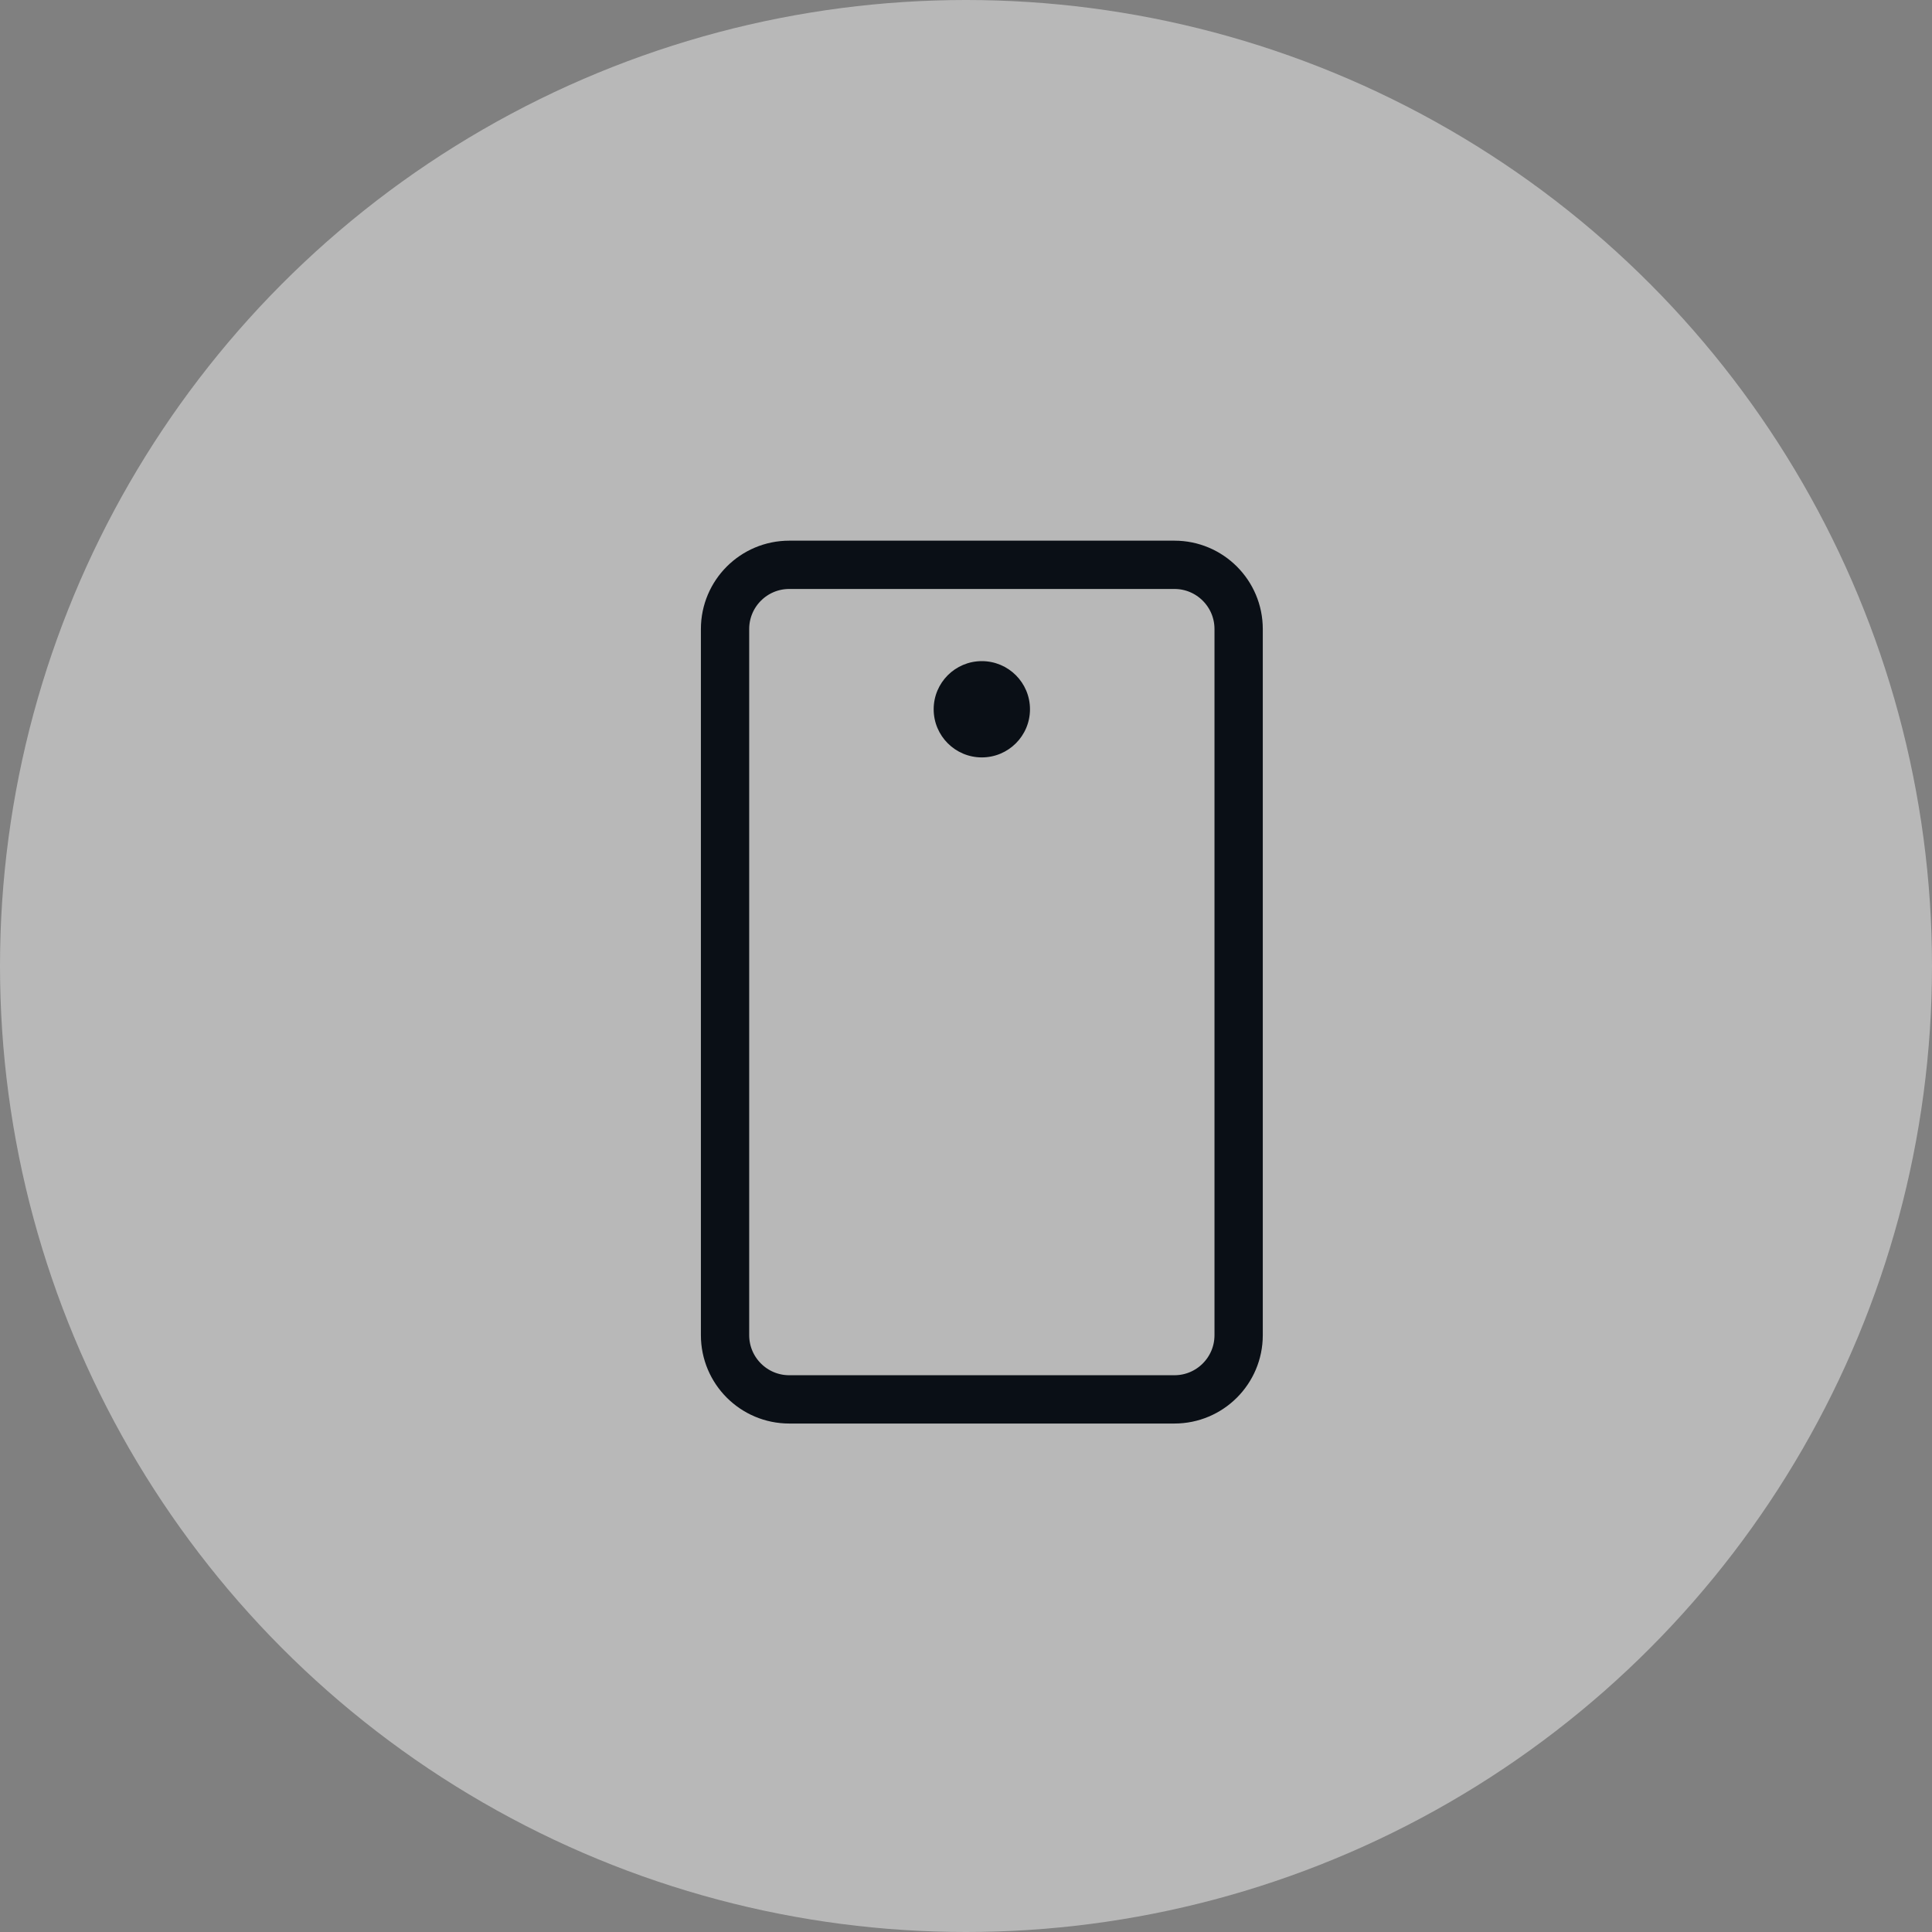 <svg width="60" height="60" viewBox="0 0 60 60" fill="none" xmlns="http://www.w3.org/2000/svg">
<rect x="0" y="0" width="60" height="60" fill="#808080" stroke="none"/>
<g clip-path="url(#clip0_3168_19110)">
<circle opacity="0.5" cx="30" cy="30" r="30" fill="#F0F0F0"/>
<path d="M38.467 41.465V19.535C38.467 18.434 37.574 17.541 36.473 17.541H24.511C23.41 17.541 22.517 18.434 22.517 19.535V41.465C22.517 42.566 23.41 43.459 24.511 43.459H36.473C37.574 43.459 38.467 42.566 38.467 41.465Z" stroke="#0A0F16" stroke-width="1.5" stroke-linecap="round" stroke-linejoin="round"/>
<path d="M30.491 23.522C31.317 23.522 31.987 22.853 31.987 22.027C31.987 21.201 31.317 20.532 30.491 20.532C29.666 20.532 28.996 21.201 28.996 22.027C28.996 22.853 29.666 23.522 30.491 23.522Z" fill="#0A0F16"/>
</g>
<defs>
<clipPath id="clip0_3168_19110">
<rect width="60" height="60" fill="white"/>
</clipPath>
</defs>
</svg>
